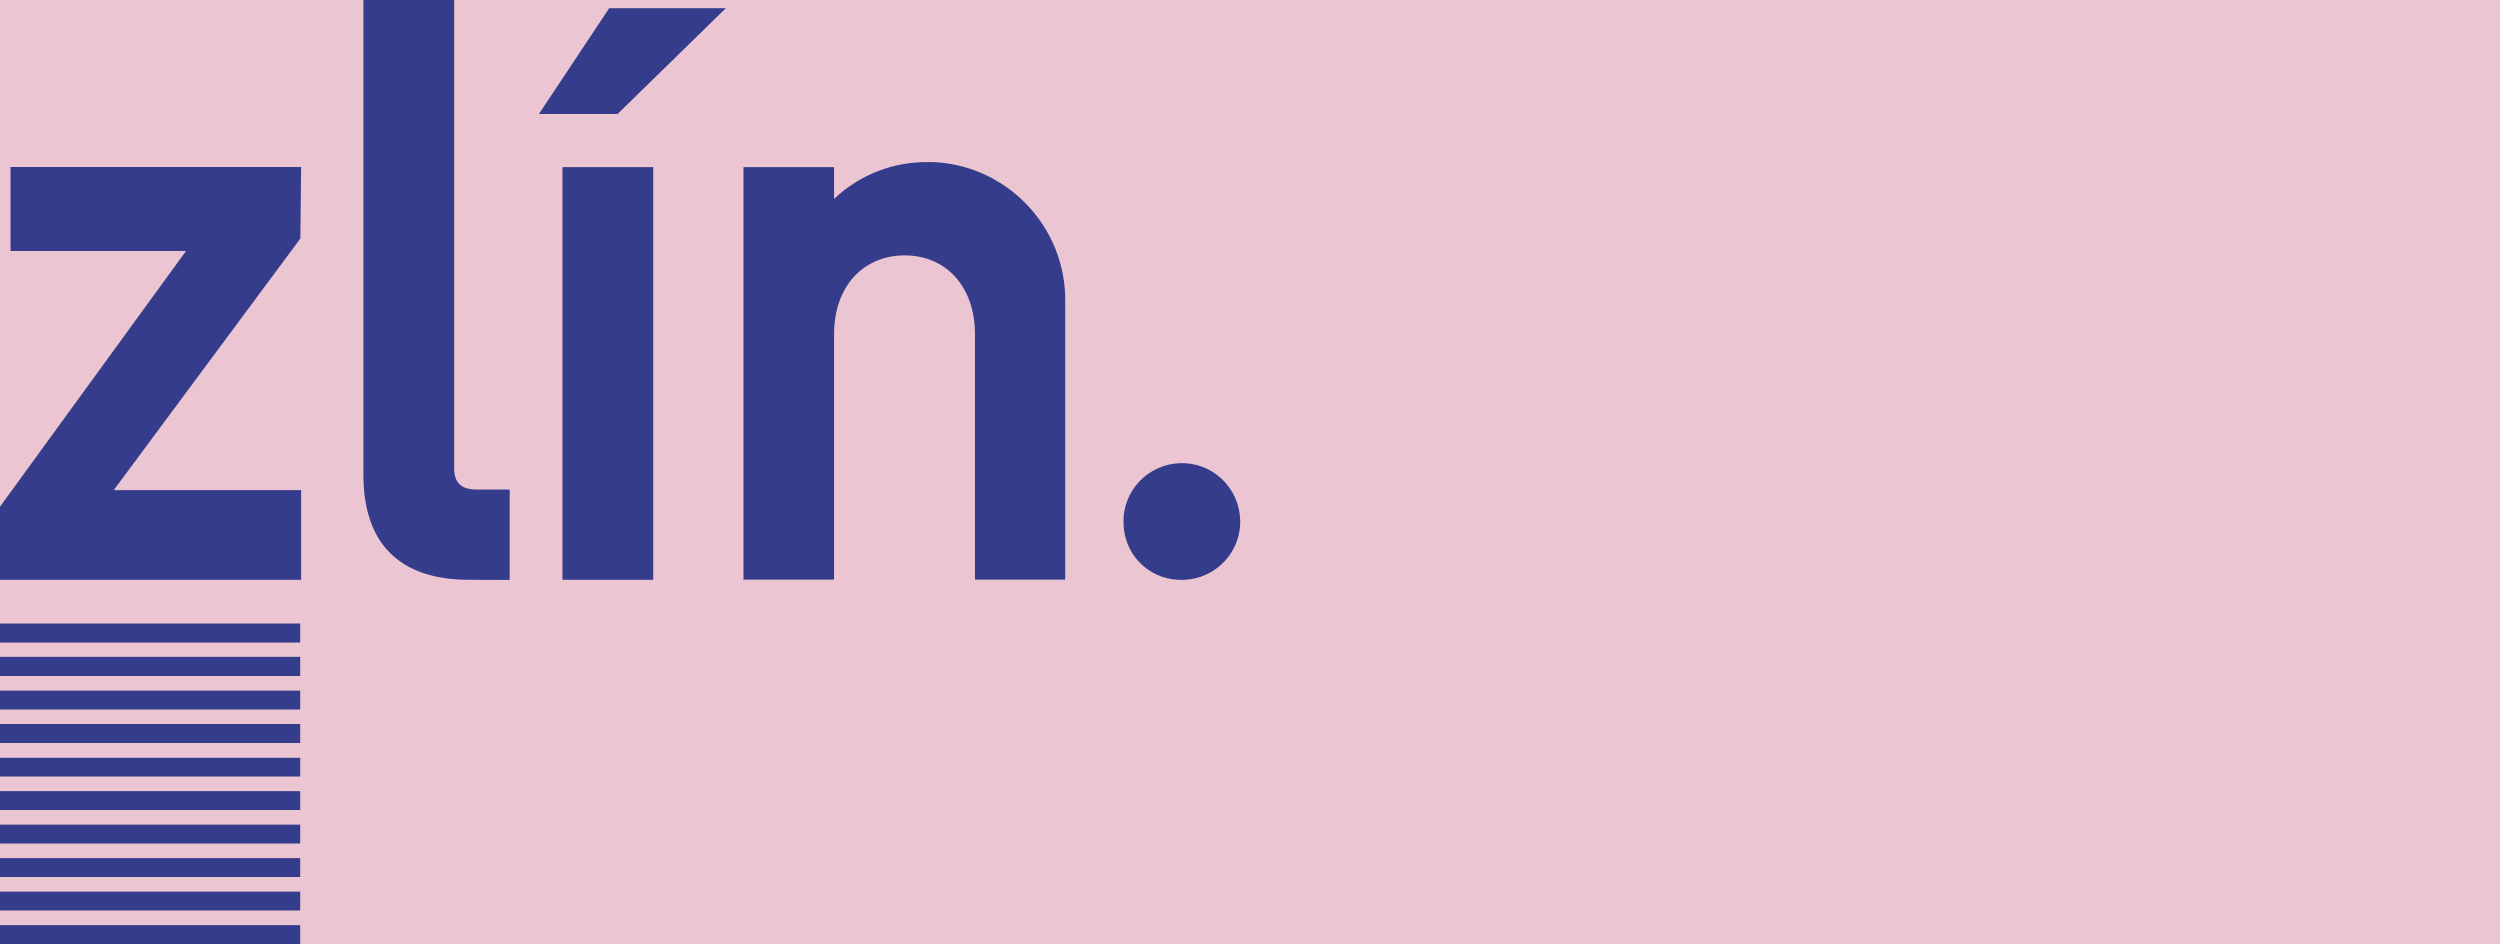 <?xml version="1.0" encoding="UTF-8"?>
<svg id="Layer_1" data-name="Layer 1" xmlns="http://www.w3.org/2000/svg" viewBox="0 0 158.98 60.03">
  <defs>
    <style>
      .cls-1 {
        fill: #353c8b;
      }

      .cls-1, .cls-2 {
        stroke-width: 0px;
      }

      .cls-2 {
        fill: #ebc6d2;
      }
    </style>
  </defs>
  <rect class="cls-2" width="158.98" height="60.03"/>
  <g>
    <path class="cls-1" d="M74.91,36.87c2.05.13,3.82-1.42,3.95-3.46.13-2.05-1.42-3.82-3.46-3.95-2.05-.13-3.82,1.42-3.95,3.46v.25c-.04,1.97,1.5,3.62,3.47,3.7"/>
    <polyline class="cls-1" points="19.09 40.86 19.09 39.65 0 39.65 0 40.86"/>
    <polyline class="cls-1" points="19.09 42.99 19.09 41.77 0 41.77 0 42.99"/>
    <polyline class="cls-1" points="19.09 45.12 19.09 43.92 0 43.92 0 45.12"/>
    <polyline class="cls-1" points="19.09 47.25 19.09 46.04 0 46.04 0 47.25"/>
    <polyline class="cls-1" points="19.09 49.38 19.09 48.19 0 48.19 0 49.38"/>
    <polyline class="cls-1" points="19.09 51.51 19.09 50.31 0 50.31 0 51.51"/>
    <polyline class="cls-1" points="19.09 53.64 19.09 52.44 0 52.44 0 53.64"/>
    <polyline class="cls-1" points="19.09 55.77 19.09 54.57 0 54.57 0 55.77"/>
    <polyline class="cls-1" points="19.09 57.9 19.09 56.7 0 56.7 0 57.9"/>
    <rect class="cls-1" y="58.83" width="19.09" height="1.2"/>
    <polyline class="cls-1" points="0 36.87 0 32.22 11.83 15.96 .67 15.96 .67 10.62 19.15 10.62 19.1 15.17 7.23 31.17 19.15 31.17 19.15 36.87"/>
    <path class="cls-1" d="M29.81,36.87c-3.83,0-6.7-1.77-6.7-6.68V0h5.77v29.79c0,.93.49,1.34,1.4,1.34h2.13v5.75"/>
    <path class="cls-1" d="M35.77,36.87h5.77V10.63h-5.77v26.24ZM39.27,7.25h-5l4.47-6.73h7.42l-6.89,6.73Z"/>
    <path class="cls-1" d="M59.1,10.3c4.85.08,8.72,4.09,8.64,8.93,0,.1,0,.2,0,.29v17.34h-5.74v-15.59c0-3.16-1.94-5.03-4.47-5.03s-4.49,1.86-4.49,5.03v15.59h-5.76V10.63h5.76v2.02c1.63-1.55,3.8-2.39,6.06-2.34"/>
  </g>
</svg>